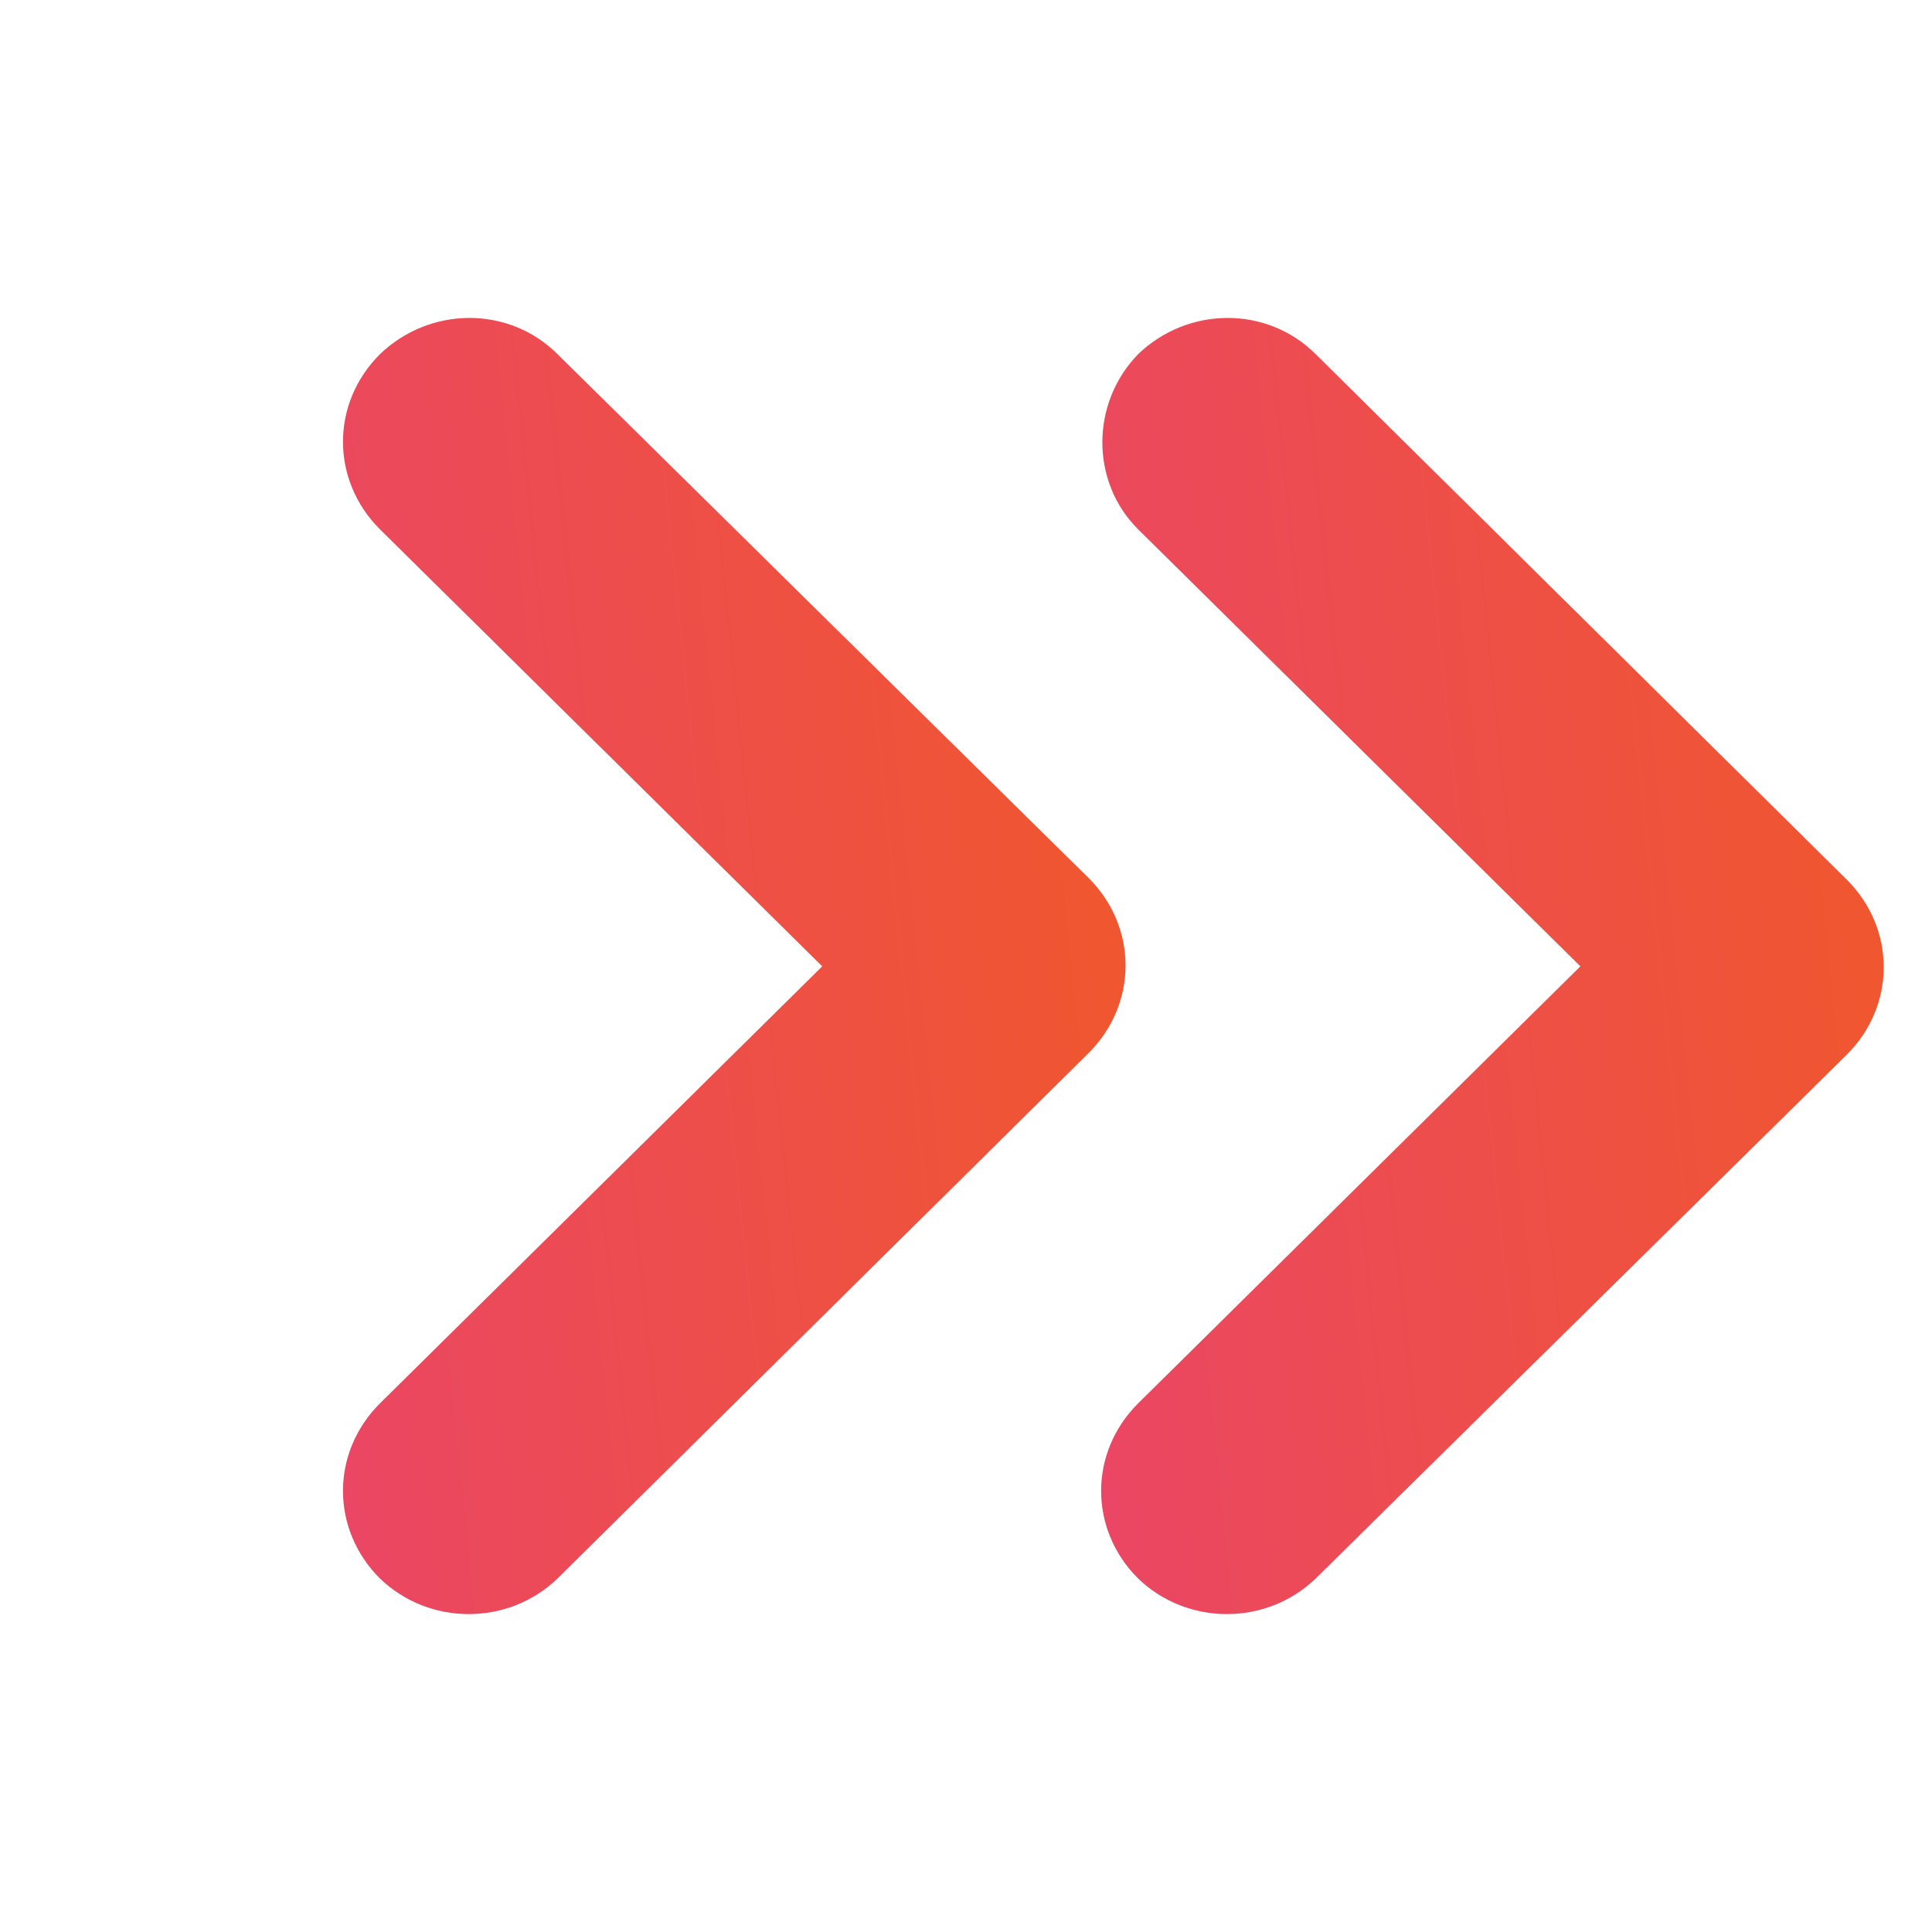 <svg width="66" height="66" viewBox="0 0 66 66" fill="none" xmlns="http://www.w3.org/2000/svg">
<path d="M38.88 18.082L53.988 33.011L38.88 47.941C37.195 49.618 37.195 52.246 38.88 53.924C40.565 55.545 43.261 55.545 44.946 53.924L63.087 36.031C64.772 34.353 64.772 31.725 63.087 30.048L44.946 12.099C43.261 10.421 40.565 10.477 38.88 12.099C37.251 13.776 37.251 16.46 38.88 18.082Z" fill="url(#paint0_linear_3001_5186)"/>
<path d="M37.187 35.975C38.872 34.297 38.872 31.669 37.187 29.992L19.046 12.099C17.361 10.421 14.665 10.477 12.98 12.099C11.296 13.776 11.296 16.404 12.98 18.082L28.089 33.011L12.98 47.941C11.296 49.618 11.296 52.246 12.98 53.924C14.665 55.545 17.361 55.545 19.046 53.924L37.187 35.975Z" fill="url(#paint1_linear_3001_5186)"/>
<defs>
<linearGradient id="paint0_linear_3001_5186" x1="36.277" y1="74.366" x2="74.242" y2="70.426" gradientUnits="userSpaceOnUse">
<stop stop-color="#EA446B"/>
<stop offset="1" stop-color="#F15A23"/>
</linearGradient>
<linearGradient id="paint1_linear_3001_5186" x1="10.378" y1="74.366" x2="48.343" y2="70.426" gradientUnits="userSpaceOnUse">
<stop stop-color="#EA446B"/>
<stop offset="1" stop-color="#F15A23"/>
</linearGradient>
</defs>
</svg>
